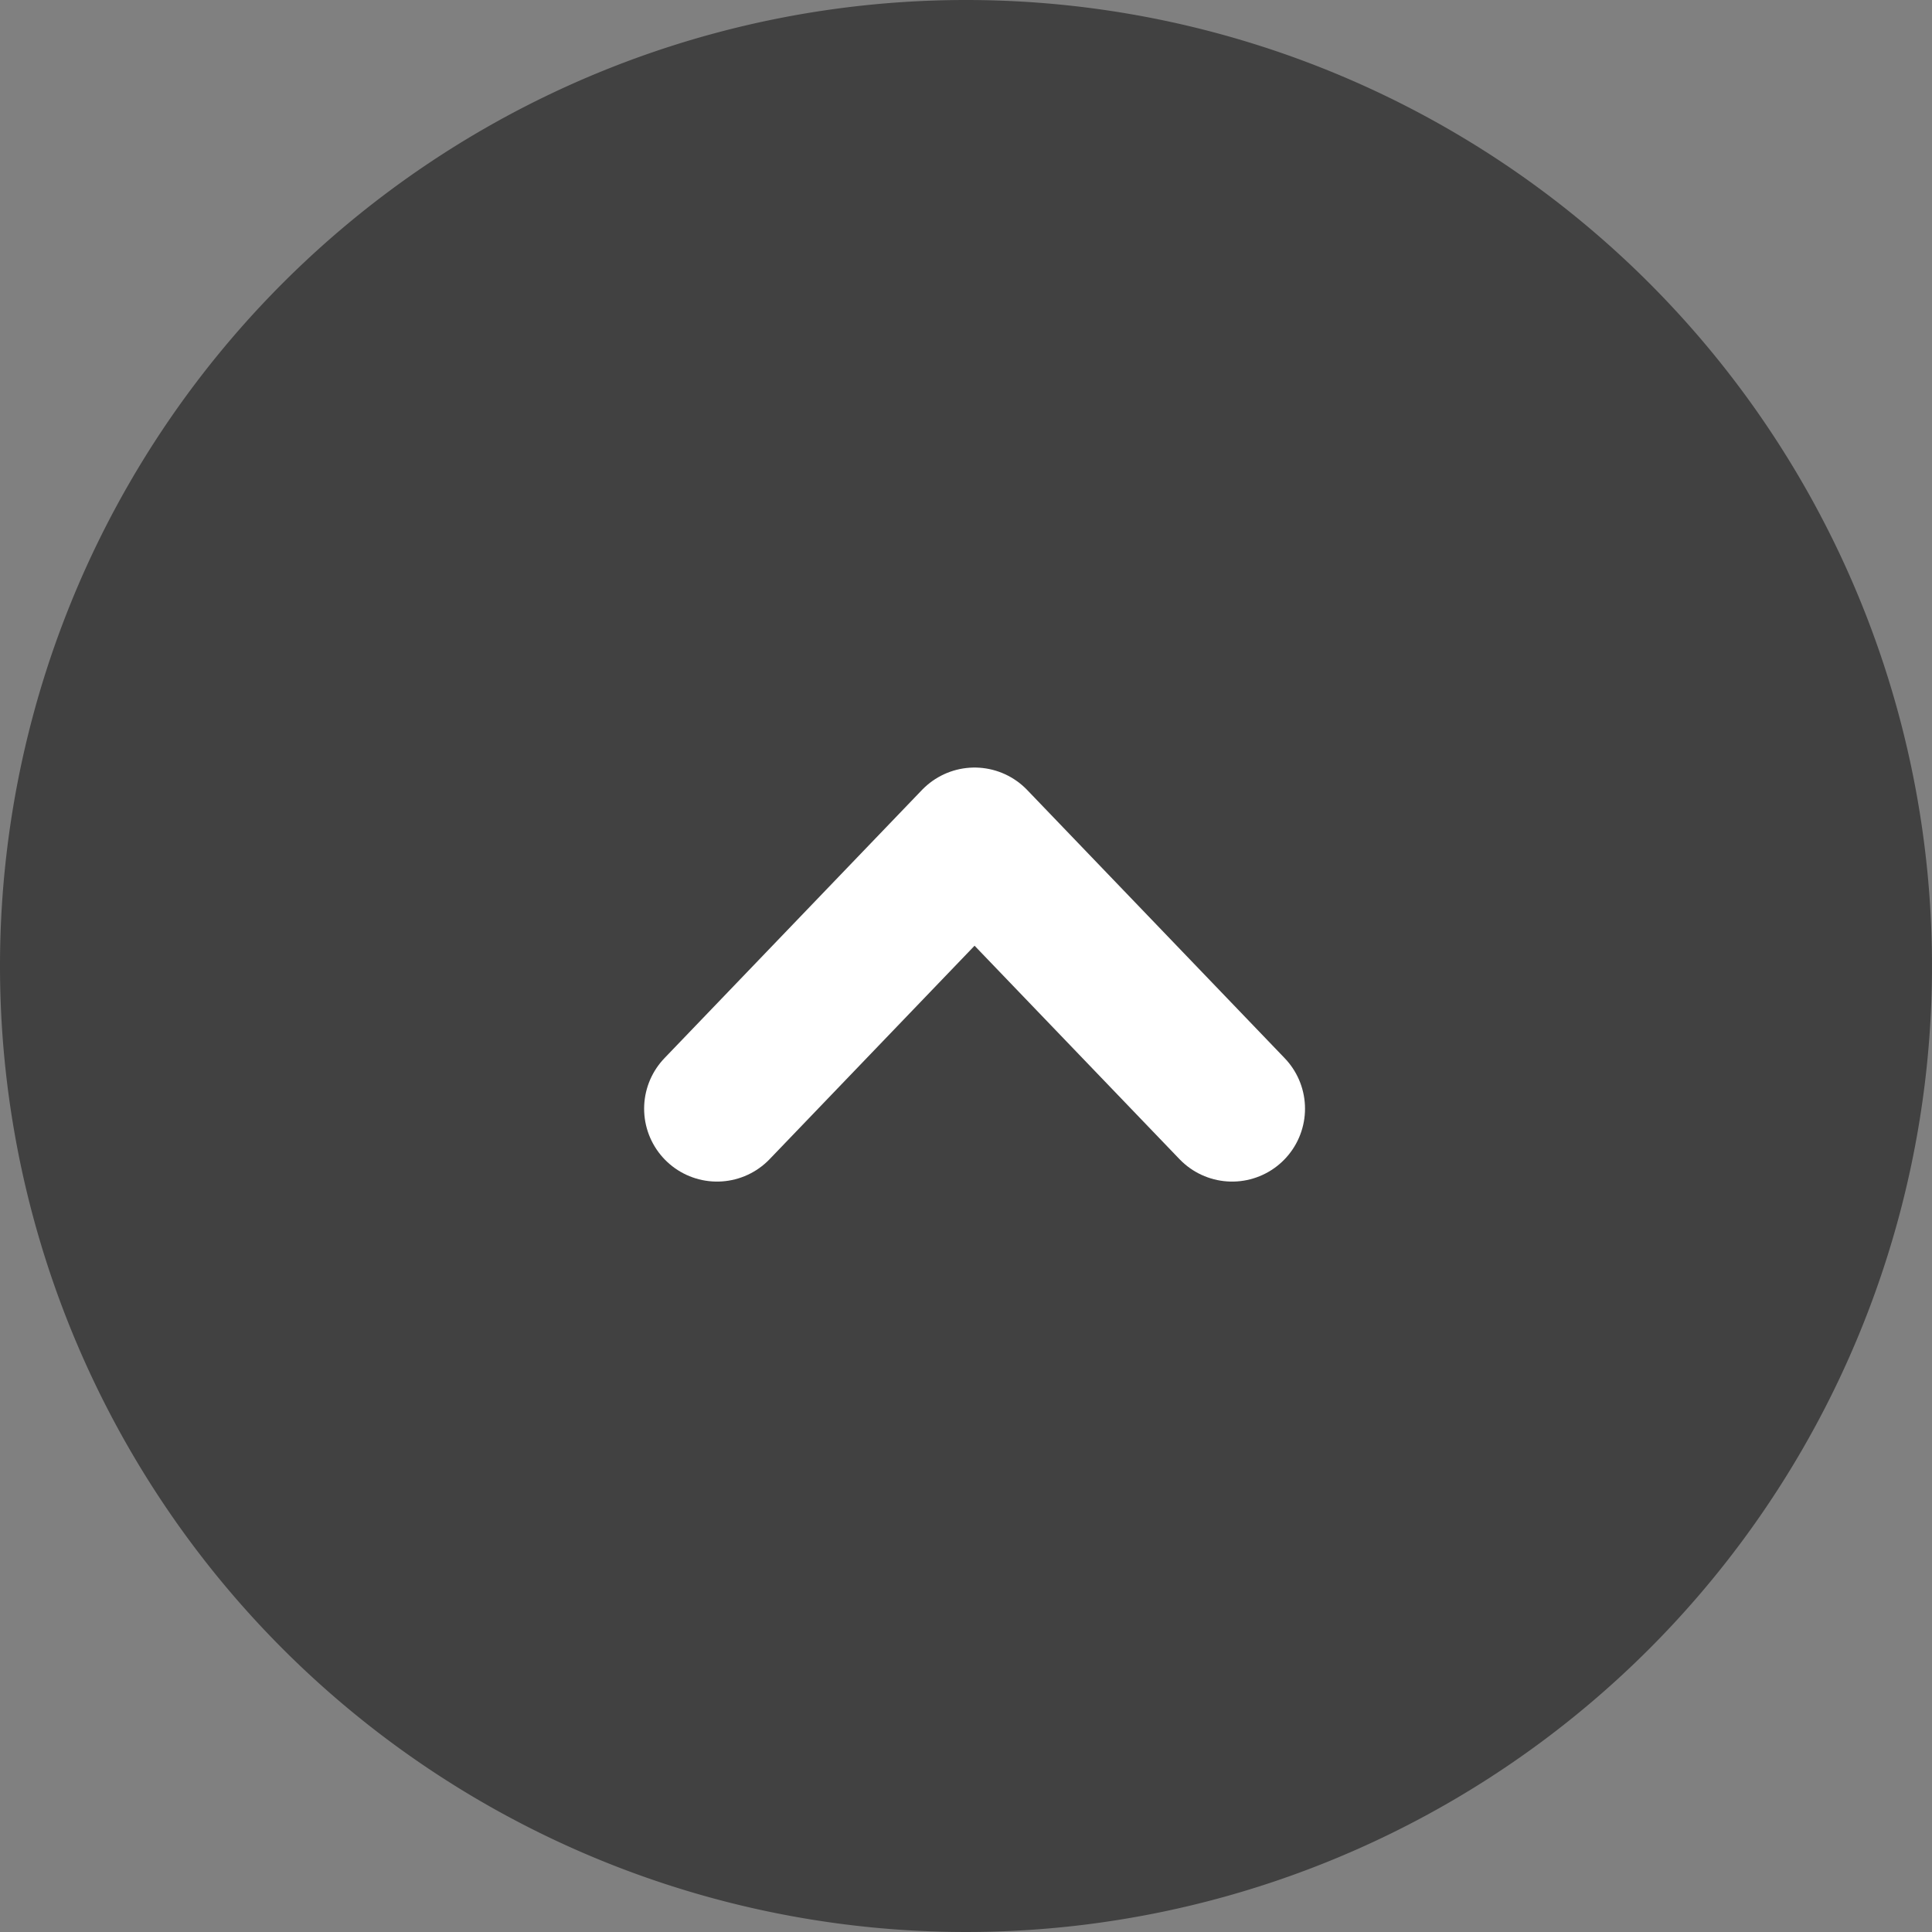 <svg xmlns="http://www.w3.org/2000/svg" width="53" height="53" viewBox="0 0 53 53">
  <rect x="0" y="0" width="53" height="53" fill="#808080" stroke="none"/>
  <g id="グループ_14" data-name="グループ 14" transform="translate(-435.396 -539.396)">
    <path id="パス_79" data-name="パス 79" d="M26.5,0A26.5,26.5,0,1,1,0,26.5,26.5,26.5,0,0,1,26.5,0Z" transform="translate(435.396 539.396)" fill="#414141"/>
    <path id="パス_27" data-name="パス 27" d="M486.315,589.924l-7.065-7.358-7.065,7.358" transform="translate(-17.119 -20.114)" fill="none" stroke="#fff" stroke-linecap="round" stroke-linejoin="round" stroke-width="4"/>
  </g>
</svg>
